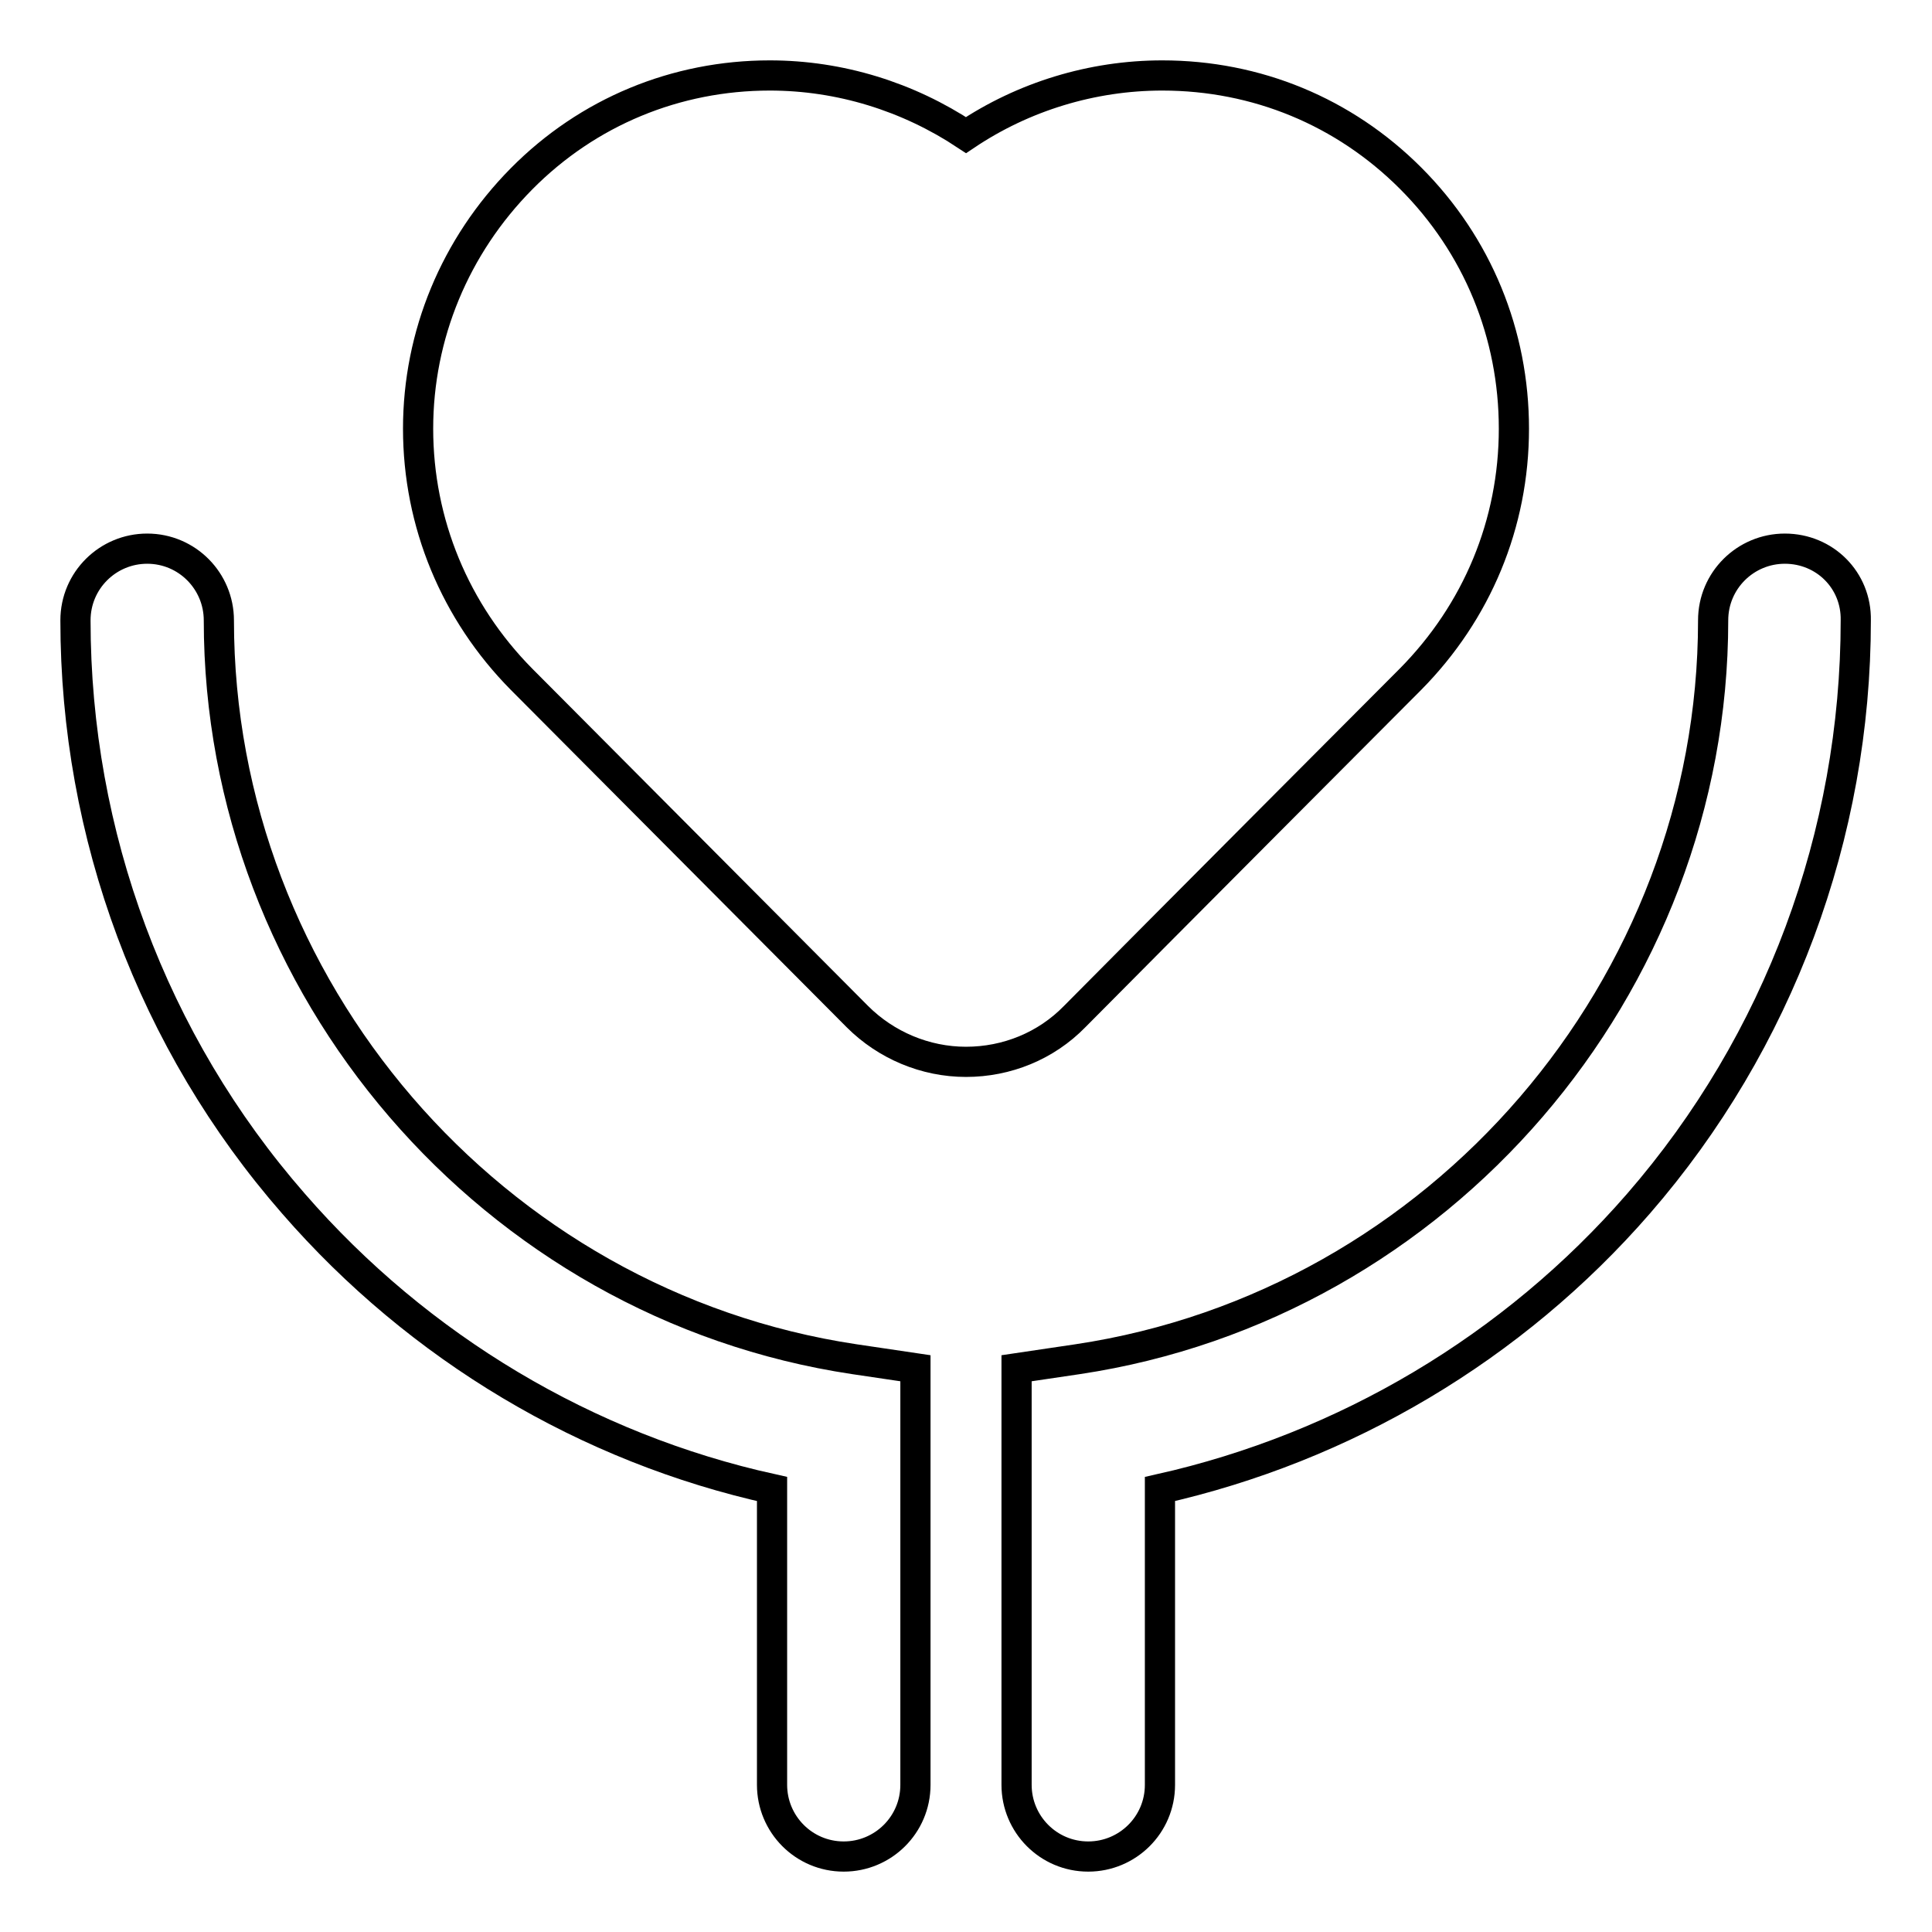 <?xml version="1.0" encoding="utf-8"?>
<!-- Svg Vector Icons : http://www.onlinewebfonts.com/icon -->
<!DOCTYPE svg PUBLIC "-//W3C//DTD SVG 1.1//EN" "http://www.w3.org/Graphics/SVG/1.1/DTD/svg11.dtd">
<svg version="1.1" xmlns="http://www.w3.org/2000/svg" xmlns:xlink="http://www.w3.org/1999/xlink" x="0px" y="0px" viewBox="0 0 256 256" enable-background="new 0 0 256 256" xml:space="preserve">
<g> <path stroke-width="4" fill-opacity="0" stroke="#000000"  d="M186.9,90c8.8-8.9,13.7-20.6,13.7-33.2c0-12.5-4.8-24.3-13.7-33.2C178.1,14.8,166.5,10,154,10 c-9.3,0-18.4,2.8-26,7.9c-7.7-5.1-16.7-7.9-26-7.9c-12.4,0-24.1,4.8-32.9,13.7c-8.8,8.9-13.7,20.7-13.7,33.1 c0,12.5,4.9,24.3,13.7,33.2l44.5,44.7c3.8,3.8,9,6,14.4,6s10.6-2.1,14.4-6C152.5,124.5,185,91.9,186.9,90L186.9,90z M29,82.2 c0-5.2-4.2-9.5-9.5-9.5c-5.2,0-9.5,4.2-9.5,9.5c0,28.4,10.2,55.9,28.9,77.3c16.6,19.1,38.9,32.4,63.4,37.8v39.2 c0,5.2,4.2,9.5,9.5,9.5c5.2,0,9.5-4.2,9.5-9.5v-55.2l-8.1-1.2C65.2,172.9,29,130.8,29,82.2z M236.5,72.7c-5.2,0-9.5,4.2-9.5,9.5 c0,48.6-36.2,90.7-84.2,97.9l-8.1,1.2v55.2c0,5.2,4.2,9.5,9.5,9.5c5.2,0,9.5-4.2,9.5-9.5v-39.2c24.5-5.5,46.8-18.7,63.4-37.8 c18.6-21.4,28.8-48.9,28.8-77.3C246,76.9,241.8,72.7,236.5,72.7z"/></g>
</svg>